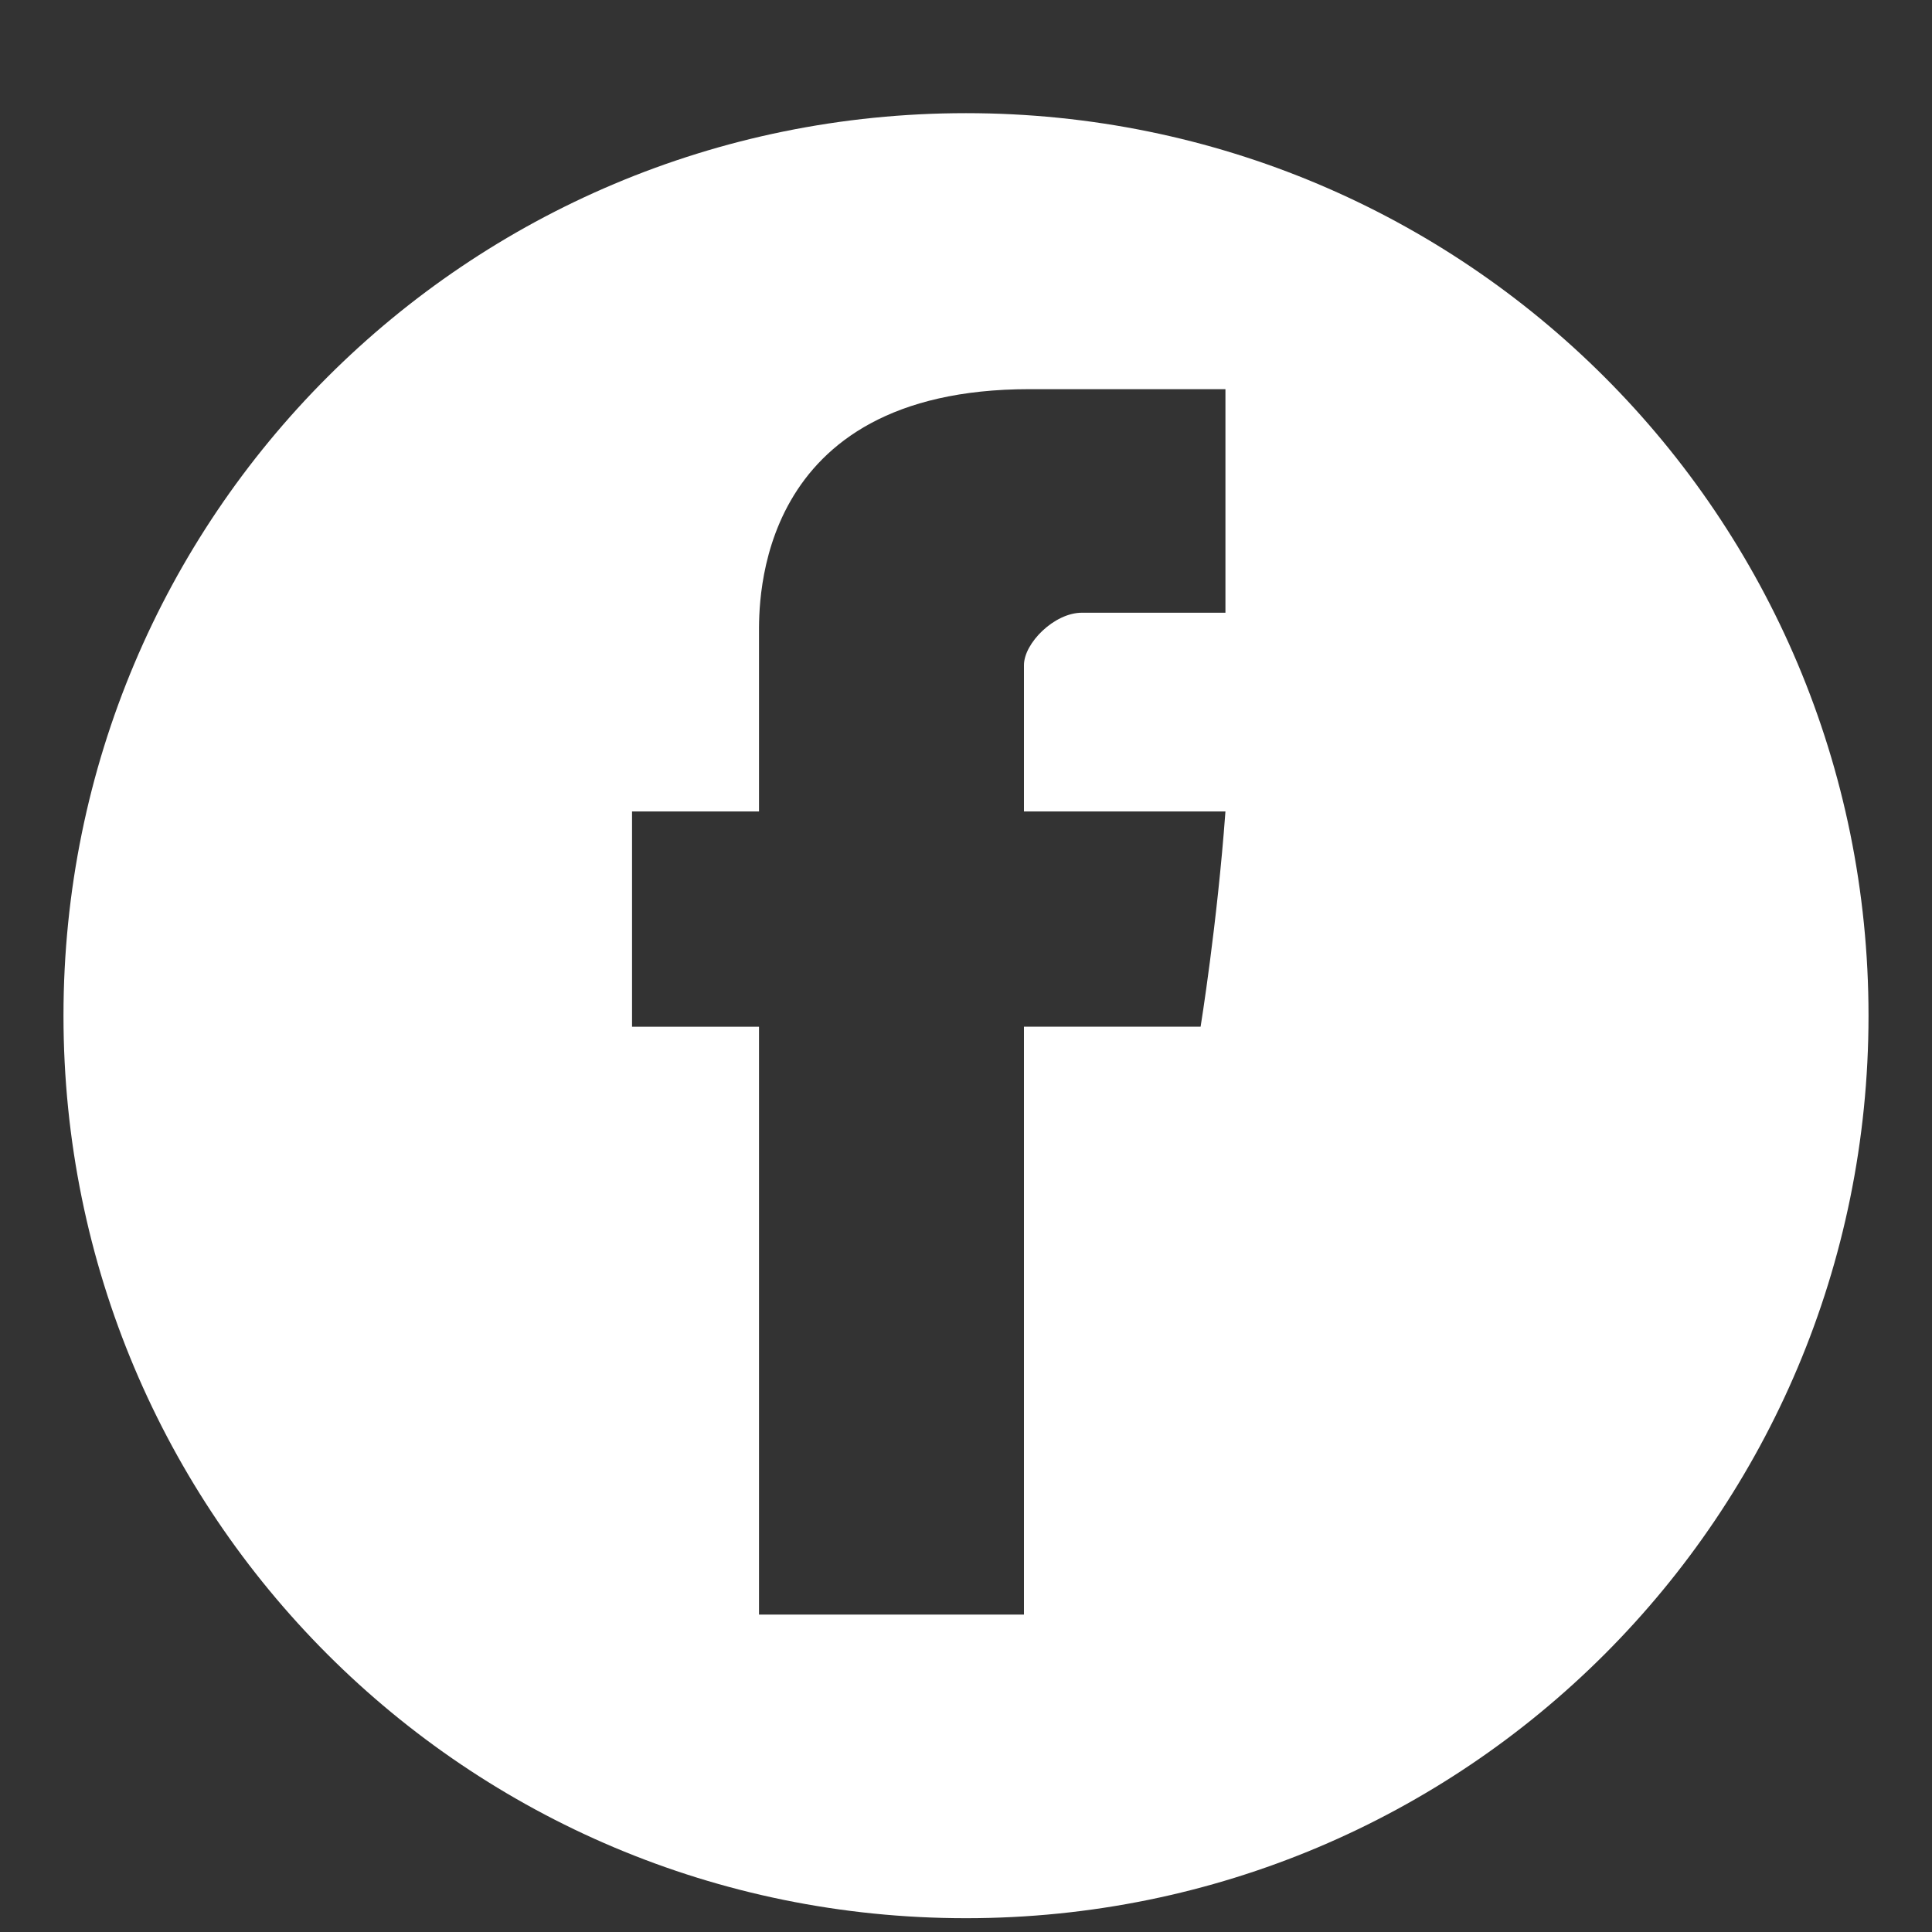 <?xml version="1.0" encoding="utf-8"?>
<!-- Generator: Adobe Illustrator 19.0.0, SVG Export Plug-In . SVG Version: 6.00 Build 0)  -->
<svg version="1.2" baseProfile="tiny" id="Layer_1" xmlns="http://www.w3.org/2000/svg" xmlns:xlink="http://www.w3.org/1999/xlink"
	 x="0px" y="0px" viewBox="0 0 70 70" xml:space="preserve">
<rect x="0" y="0" width="70" height="70" fill="#333333" stroke="none"/>
<path id="XMLID_19_" fill="#FFFFFF" d="M35,4.1C16.9,4.1,2.3,18.7,2.3,36.8S16.9,69.5,35,69.5c18.1,0,32.7-14.6,32.7-32.7
	S53.1,4.1,35,4.1z M44.4,22.2c-2,0-4.2,0-5.2,0c-1,0-2.1,1.1-2.1,1.9c0,0.8,0,5.3,0,5.3s6.4,0,7.3,0c-0.3,4.1-0.9,7.8-0.9,7.8h-6.4
	v21.3h-9.6V37.2h-4.6v-7.8h4.6c0,0,0-5.2,0-6.4c0-1.1-0.2-8.9,9.8-8.9c1.3,0,4.4,0,7.1,0C44.4,17.5,44.4,21.2,44.4,22.2z"/>
<path id="XMLID_11_" fill="#FFFFFF" d="M179.6,4.1c-18.1,0-32.7,14.6-32.7,32.7s14.6,32.7,32.7,32.7c18.1,0,32.7-14.6,32.7-32.7
	S197.7,4.1,179.6,4.1z M199.2,37.5c0,0-2.9,17.6-28.1,17.4c0,0-12.9-1.5-18-10.2c0,0,8.3,8.1,19-0.4c0,0,0.9-1,0-0.7
	c-0.9,0.3-3.9-0.1-3.5-1.9c0,0,1.1-1.9,2-1.9c0,0-3.5,0.5-6.3-3.5c0,0,1.3-1.8,3.7-1.2c0,0-6.2-1.6-6.2-5.7l3.1-0.3
	c0,0-4.1-1.9-4.4-6.7c0,0,13.1,4.6,17.7,9.2c0,0,3-9.4,8-12.4v0.4c0,0,2.4-1.2,3.5-1.1c0,0-0.4,1-0.9,1.3c0,0,3.4-0.8,3.5-0.1
	c0,0-1.5,1.9-4.1,2.2c0,0,7.9-0.1,10.9,10.1c0,0,4,0.9,6.1-0.4c0,0-0.8,2.8-5.2,2.9c0,0,1.4,1.5,5.2,1.1
	C205.2,35.5,203,38.3,199.2,37.5z"/>
<g id="XMLID_2_">
	<path id="XMLID_7_" fill-rule="evenodd" fill="#FFFFFF" d="M126.3,24.7c-0.2-2.3-1.3-4.3-3.3-5.7c-1.8-1.3-4-1.8-6.2-1.9
		C113.6,17,110.3,17,106,17c-2.7,0.1-6.4,0.1-10.1,0.3c-1.9,0.1-3.7,0.6-5.2,1.8c-2.4,1.8-3.3,4.3-3.4,7.1c-0.4,6.7-0.3,13.3-0.1,20
		c0,1.3,0.3,2.6,0.5,3.9c0.4,1.7,1.3,3.1,2.6,4.2c1.7,1.4,3.8,2,6,2.1c2.6,0.1,5.2,0.2,7.8,0.2c3.6,0,7.2,0,10.8-0.1
		c1.6,0,3.2-0.2,4.8-0.5c3.1-0.6,5.2-2.5,6.2-5.5c0.6-1.8,0.7-3.7,0.7-5.6c0.1-3.9,0.1-7.8,0.1-11.8
		C126.7,30.4,126.6,27.5,126.3,24.7z M106.9,49c-6.4,0.1-12.2-5.3-12.2-12.2c0-6.7,5.5-12.2,12.3-12.2c6.7,0,12.2,5.6,12.1,12.2
		C119.1,44,113.2,49.1,106.9,49z M119.7,26.8c-1.4,0-2.7-1.3-2.7-2.7c0-1.6,1.2-2.8,2.7-2.8c1.5,0,2.8,1.2,2.8,2.7
		C122.5,25.5,121.2,26.8,119.7,26.8z"/>
	<path id="XMLID_4_" fill-rule="evenodd" fill="#FFFFFF" d="M107,2C87.8,2,72.2,17.6,72.2,36.8S87.8,71.5,107,71.5
		c19.2,0,34.7-15.6,34.7-34.7S126.2,2,107,2z M130.7,44.9c-0.1,2.3-0.2,4.6-0.9,6.8c-0.7,2.1-1.8,4-3.6,5.4c-0.6,0.5-1.2,1-1.8,1.4
		c-1,0.6-2.1,1.2-3.3,1.3c-1.3,0.2-2.6,0.5-3.9,0.6c-1.6,0.1-3.2,0.1-4.8,0.1c-3,0-5.9,0.1-8.9,0.1c-2.4,0-4.7,0-7.1-0.2
		c-1.5-0.1-3-0.4-4.5-0.9c-1-0.4-1.9-0.9-2.9-1.4c-0.9-0.5-1.3-1.3-2.1-1.8c-0.7-0.5-1.1-1.1-1.4-1.8c-0.5-0.8-0.9-1.7-1.2-2.5
		c-0.4-1.1-0.6-2.3-0.8-3.4c-0.2-1.2-0.2-2.4-0.2-3.6c-0.1-2.6-0.1-5.2-0.1-7.9c0-3.2,0-6.4,0.1-9.6c0-2.3,0.4-4.6,1.3-6.8
		c1.4-3.3,3.9-5.4,7.3-6.6c1.5-0.6,3.1-0.9,4.8-0.9c5.6-0.1,11.1-0.2,16.7-0.2c2.1,0,4.1,0.1,6.2,0.4c5.3,0.7,9.5,4.2,10.7,9.8
		c0.3,1.3,0.4,2.7,0.5,4c0.1,3.2,0.1,6.5,0.2,9.7c0,0-0.1,0-0.1,0C130.7,39.5,130.8,42.2,130.7,44.9z"/>
	<path id="XMLID_3_" fill-rule="evenodd" fill="#FFFFFF" d="M107.1,28.7c-4.7,0-8.2,3.5-8.3,8.1c-0.1,4.8,4,8.3,8.1,8.2
		c4.6,0,8.2-3.6,8.2-8.1C115.1,32.3,111.5,28.7,107.1,28.7z"/>
</g>
</svg>
